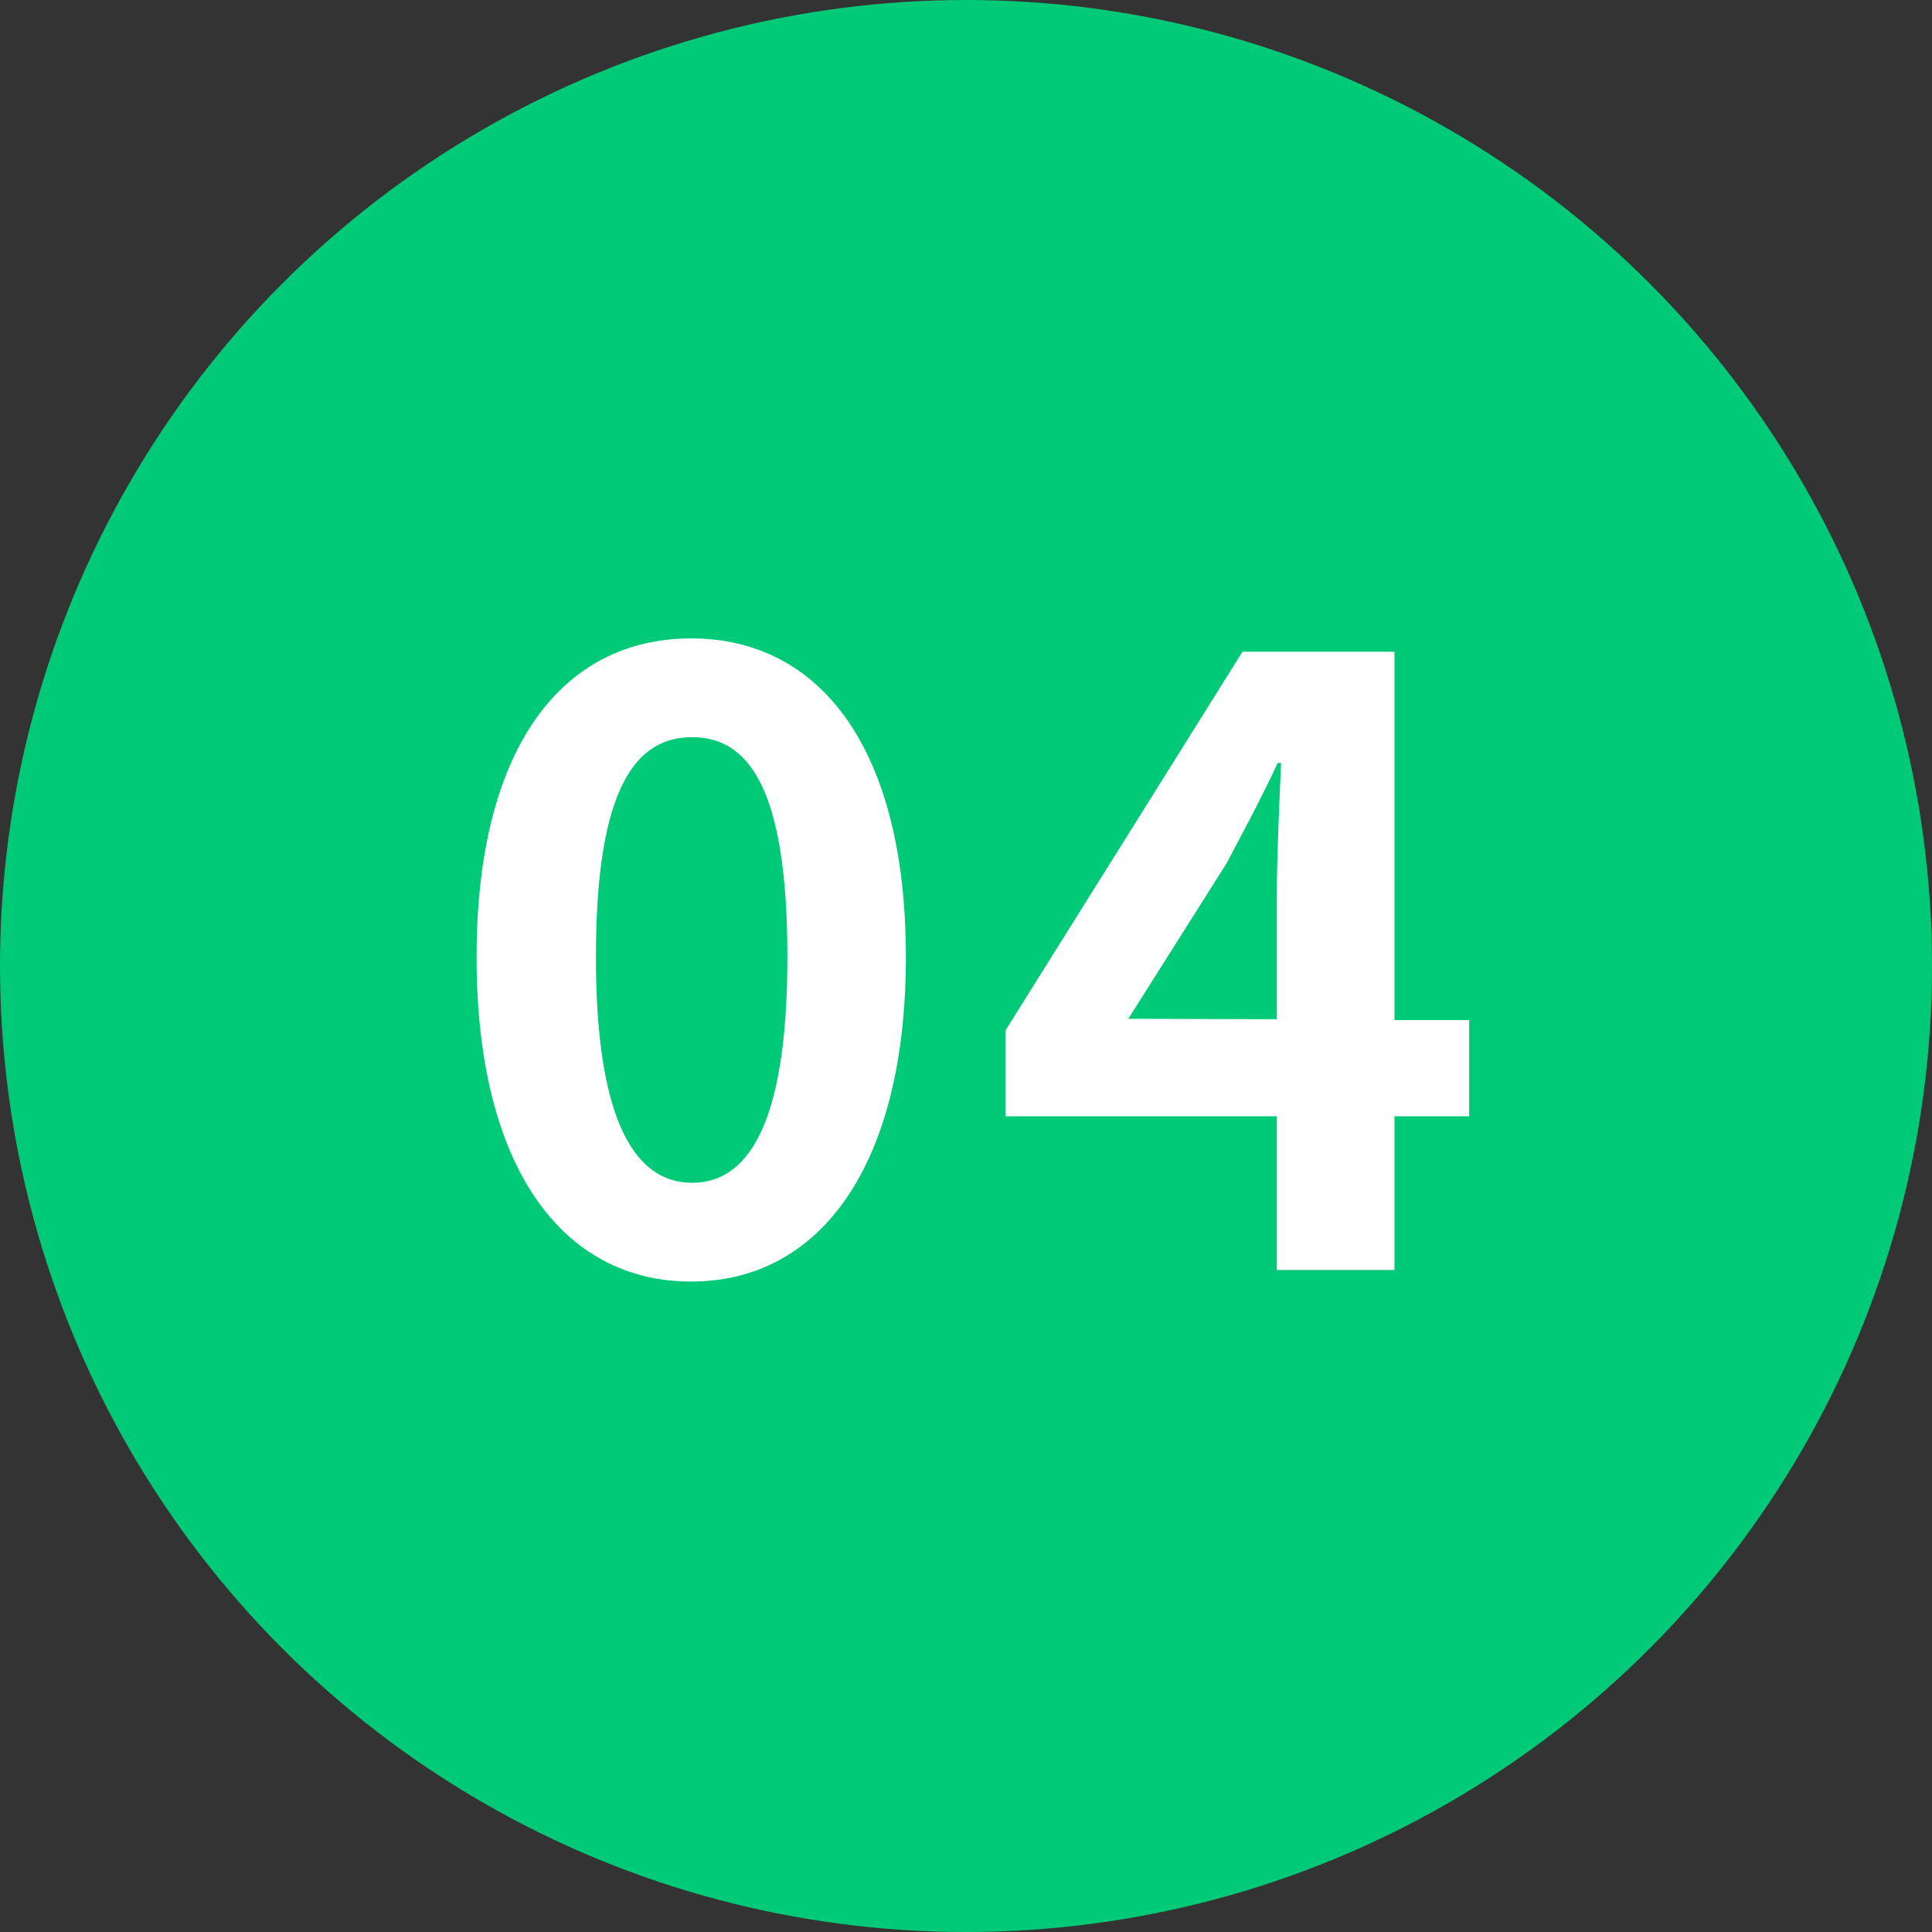 <svg xmlns="http://www.w3.org/2000/svg" width="45" height="45" viewBox="0 0 45 45"><rect x="0" y="0" width="45" height="45" fill="#333333" stroke="none"/><defs><style>.cls-1{fill:#00ca78;}.cls-2{fill:#fff;}</style></defs><g id="レイヤー_2" data-name="レイヤー 2"><g id="レイヤー_2-2" data-name="レイヤー 2"><circle class="cls-1" cx="22.5" cy="22.5" r="22.5"/><path class="cls-2" d="M11.1,22.29c0-4.88,2-7.42,5-7.42s5,2.56,5,7.42-2,7.56-5,7.56S11.1,27.19,11.1,22.29Zm7.24,0c0-4-.94-5.12-2.22-5.12s-2.24,1.12-2.24,5.12,1,5.26,2.24,5.26S18.34,26.31,18.34,22.29Z"/><path class="cls-2" d="M29.74,26H23.42V24l5.52-8.82h3.54v8.58h1.74V26H32.48v3.58H29.74Zm0-2.26V20.85c0-.86.06-2.22.1-3.08h-.08c-.36.78-.76,1.52-1.18,2.32l-2.3,3.64Z"/></g></g></svg>